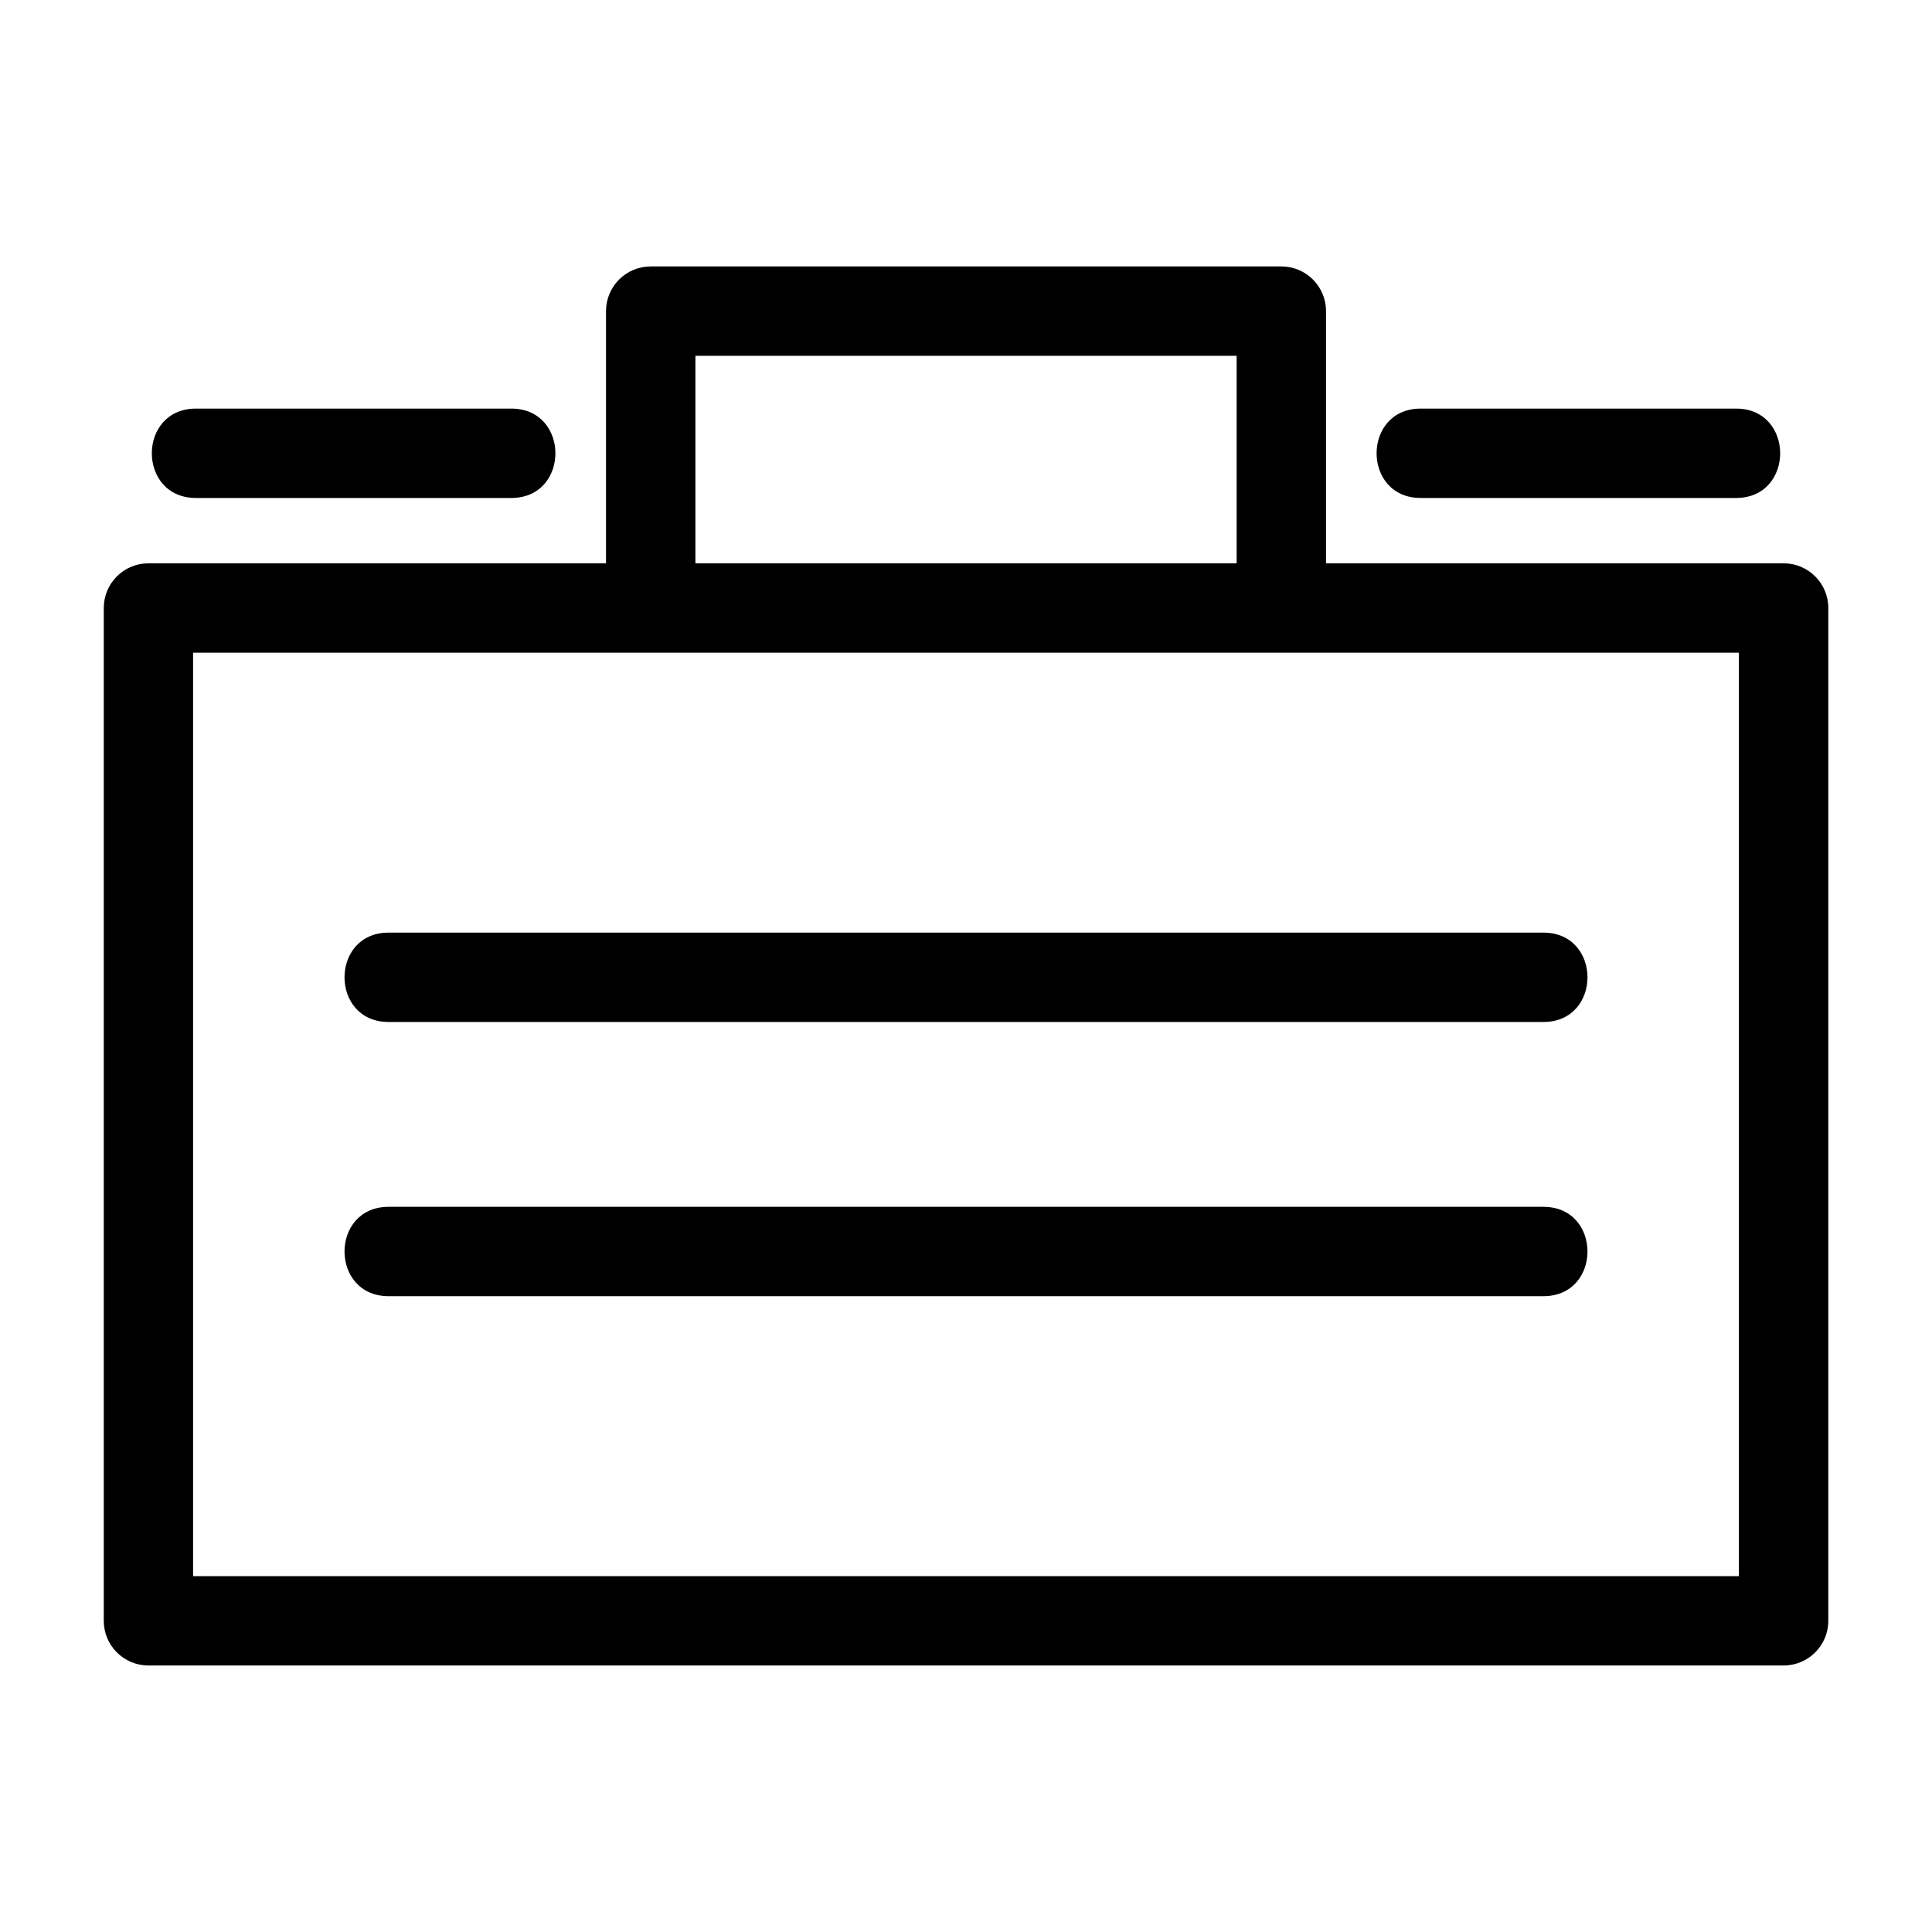<?xml version="1.0" encoding="UTF-8"?>
<!-- Uploaded to: ICON Repo, www.iconrepo.com, Generator: ICON Repo Mixer Tools -->
<svg fill="#000000" width="800px" height="800px" version="1.1" viewBox="144 144 512 512" xmlns="http://www.w3.org/2000/svg">
 <path d="m195.17 561.69h409.66v-244.71h-409.66zm408.9-309.41c15.59 0 15.59 23.688 0 23.688h-83.559c-15.598 0-15.598-23.688 0-23.688zm-408.14 23.688c-15.59 0-15.59-23.688 0-23.688h83.559c15.598 0 15.598 23.688 0 23.688zm275.79 17.316v-54.988h-143.43v54.988zm-167.12 0v-66.836c0-6.539 5.309-11.84 11.848-11.84h167.12c6.539 0 11.84 5.301 11.84 11.84v66.836h121.27c6.539 0 11.84 5.309 11.84 11.848v268.4c0 6.539-5.301 11.84-11.84 11.84h-433.34c-6.539 0-11.84-5.301-11.84-11.84v-268.4c0-6.539 5.301-11.848 11.84-11.848zm-57.602 194.22c-15.598 0-15.598-23.684 0-23.684h306.01c15.59 0 15.59 23.684 0 23.684zm0-72.668c-15.598 0-15.598-23.684 0-23.684h306.01c15.59 0 15.59 23.684 0 23.684z"/>
</svg>